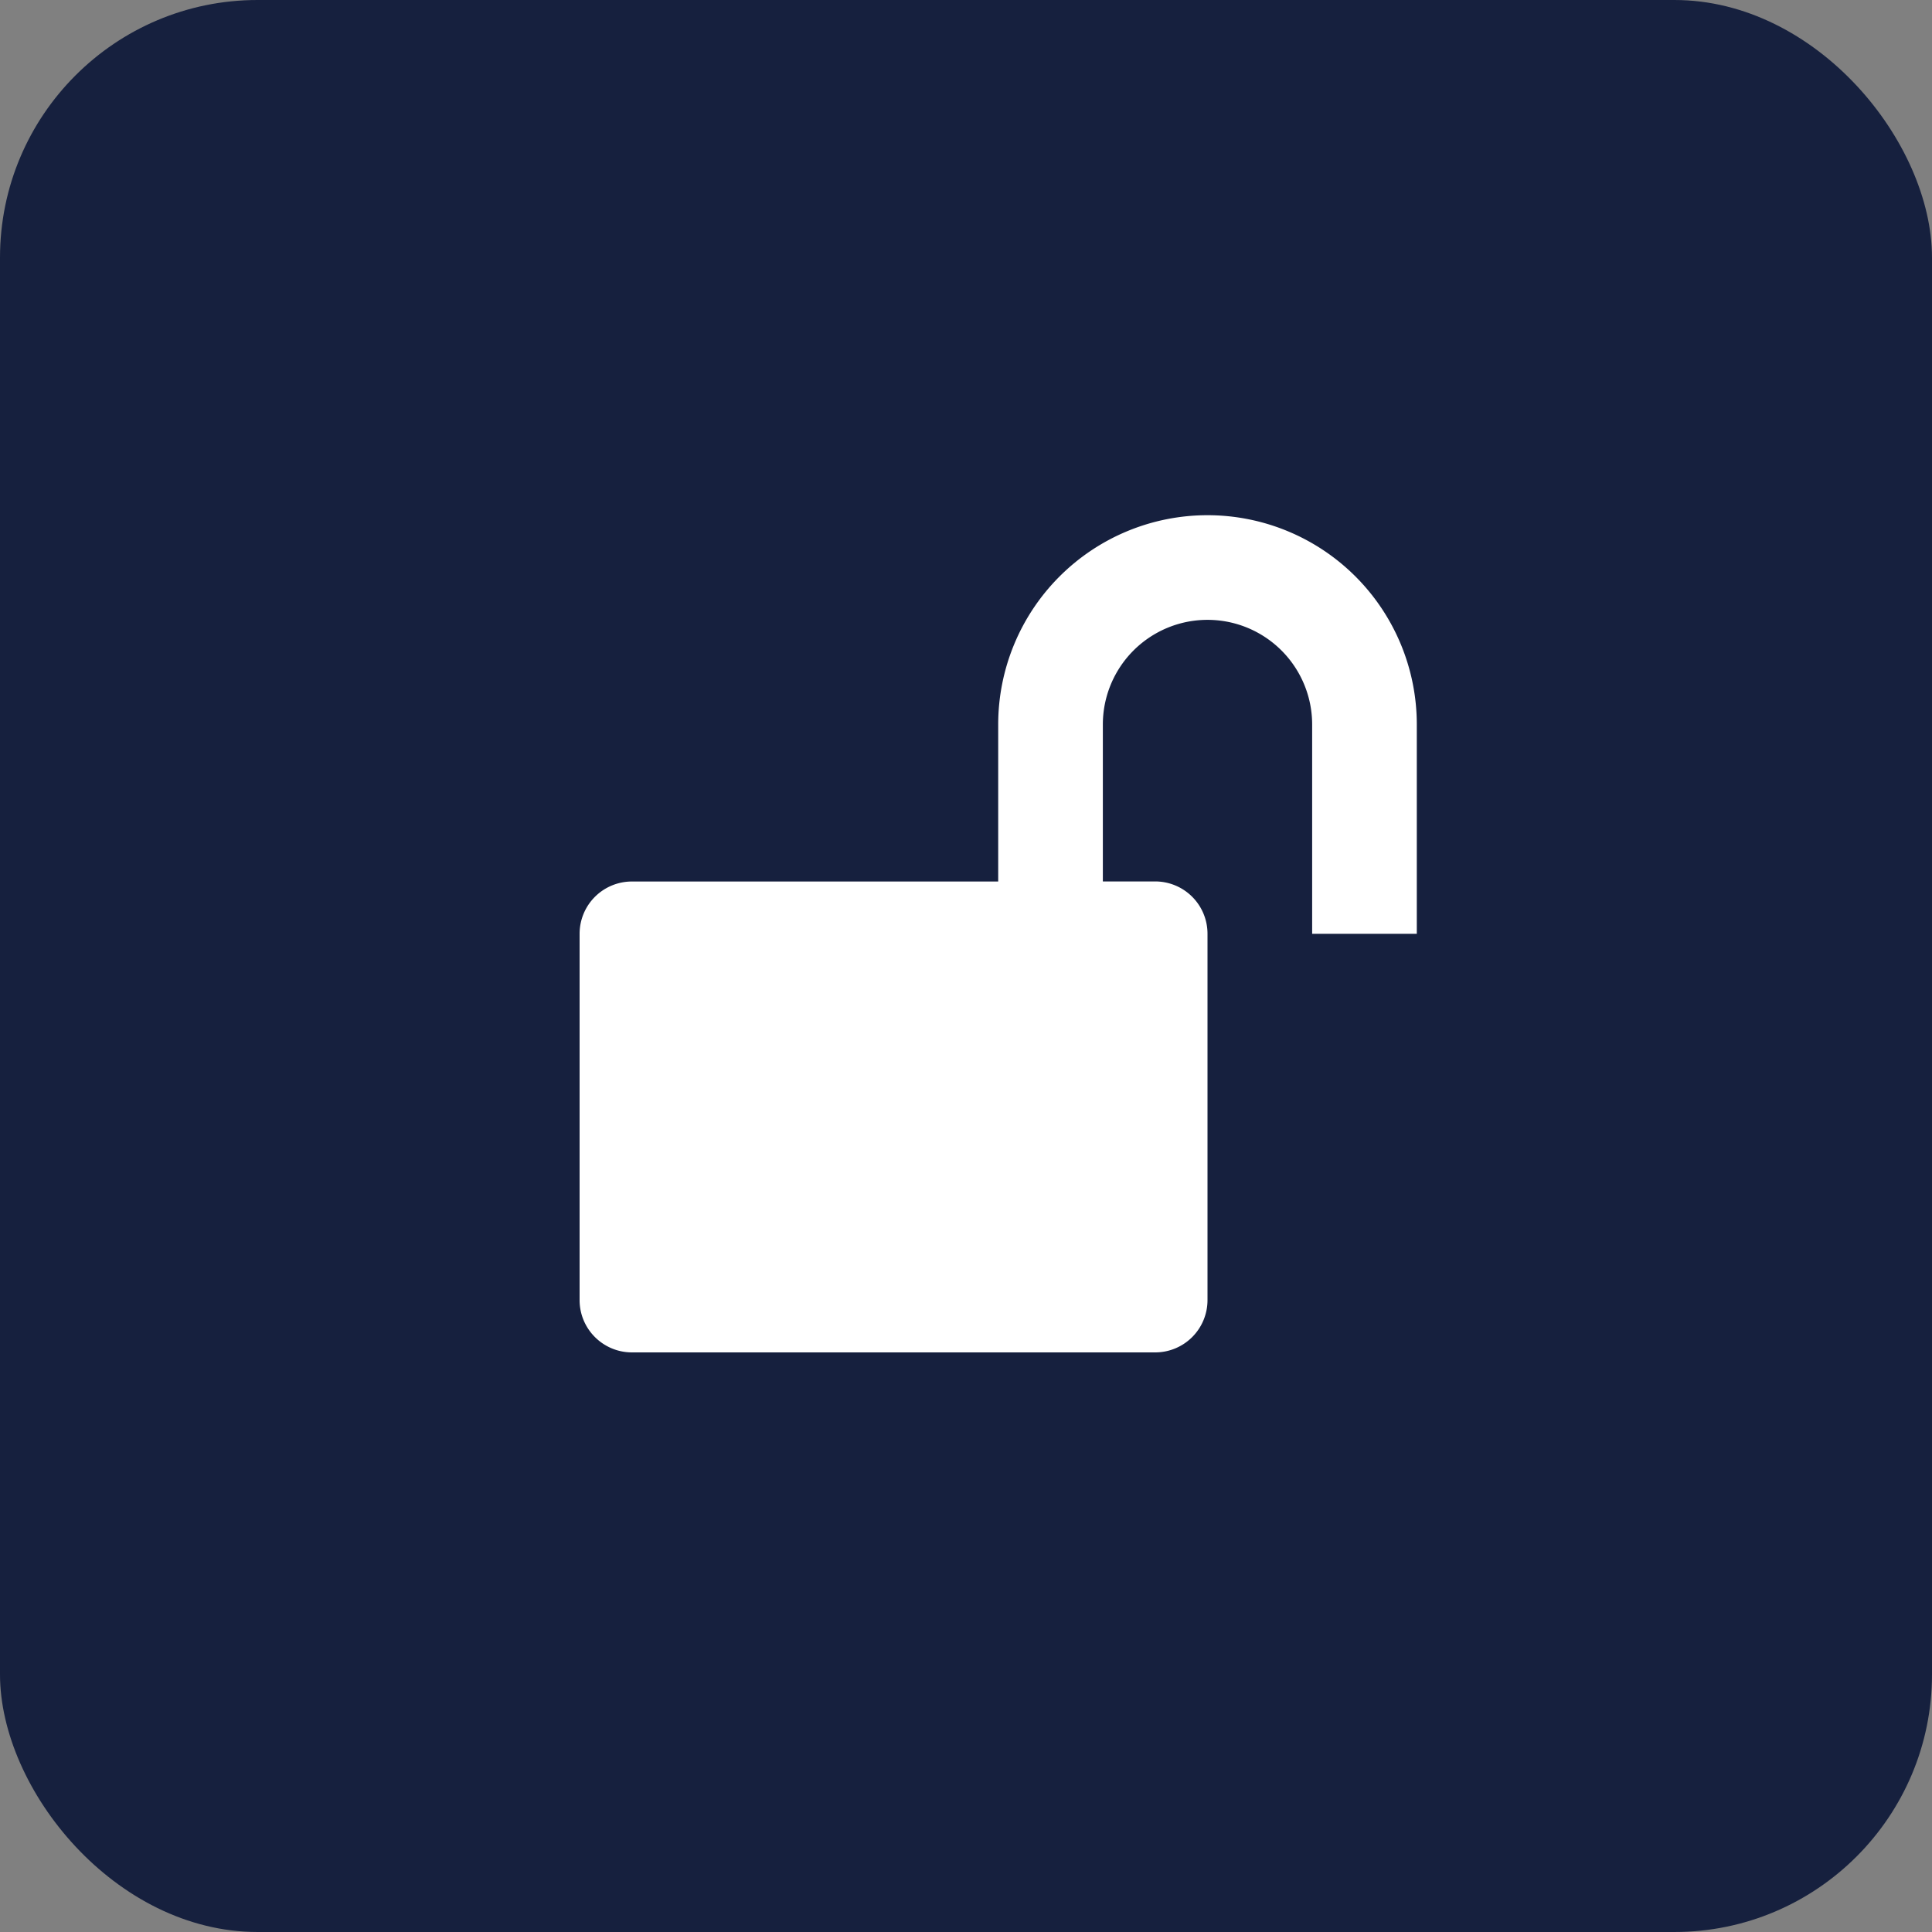 <svg width="30" height="30" xmlns="http://www.w3.org/2000/svg"><rect width="100%" height="100%" fill="#808080" stroke="none"/><g fill="none" fill-rule="evenodd"><rect width="30" height="30" rx="4" fill="#16203E"/><path d="M18.75 8a3.25 3.25 0 0 0-3.25 3.25v2.438H9.812A.812.812 0 0 0 9 14.5v5.688c0 .448.364.812.813.812h8.124a.812.812 0 0 0 .813-.813V14.5a.812.812 0 0 0-.813-.813h-.812V11.25a1.625 1.625 0 0 1 3.25 0v3.25H22v-3.25A3.25 3.25 0 0 0 18.75 8z" fill="#FFF" fill-rule="nonzero"/></g></svg>
